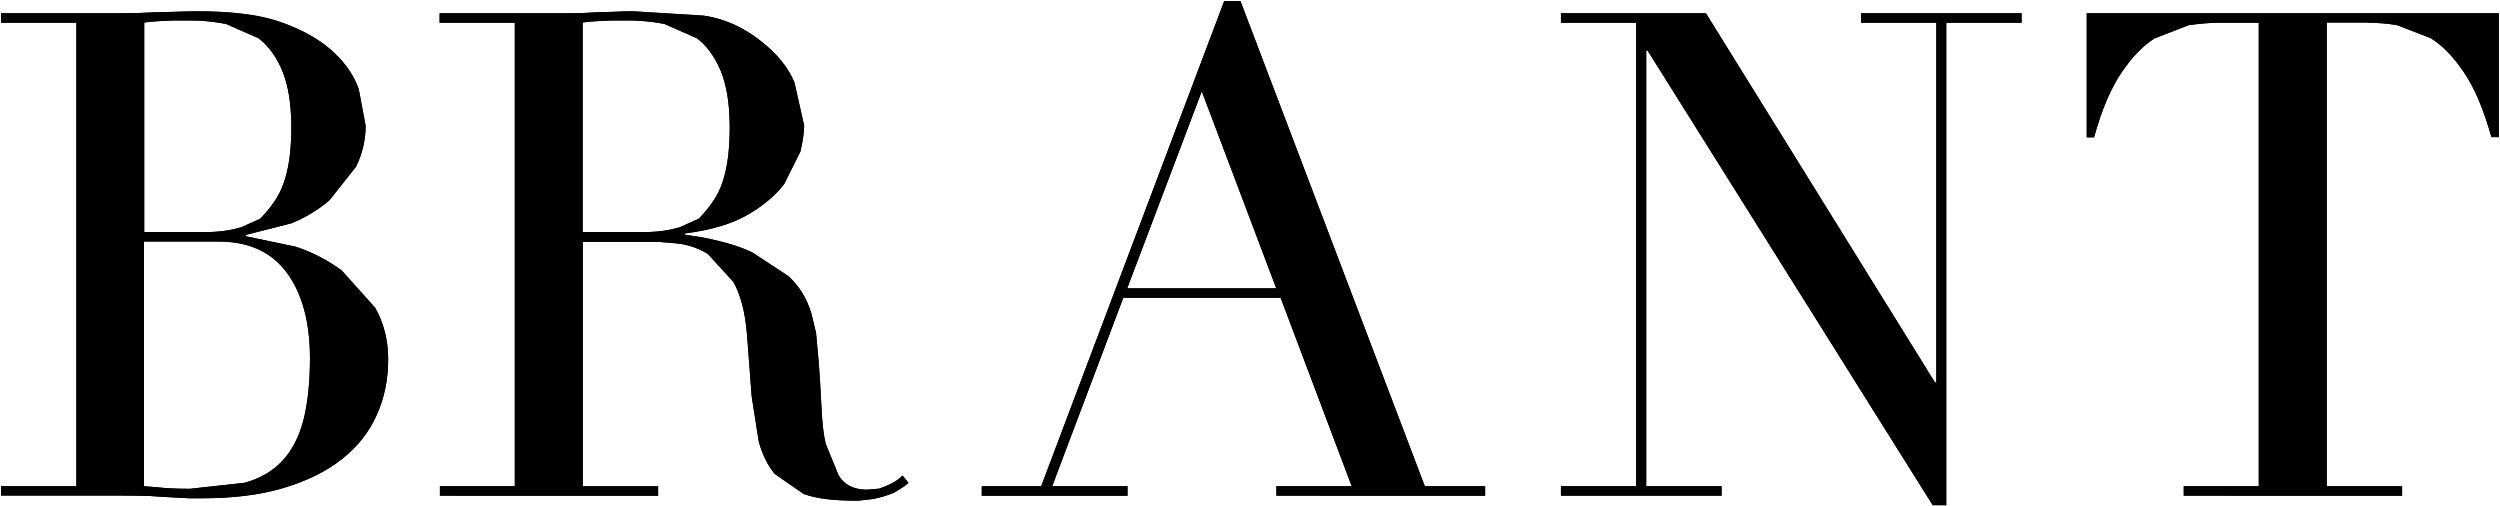 <svg data-type="ugc" xmlns="http://www.w3.org/2000/svg" viewBox="0 0 166.23 33.67" data-bbox="-5.38 -5.38 176.99 44.42">
    <g>
        <defs>
            <clipPath id="d032d88d-a534-4f85-9a9b-e14506b5a3d7">
                <path d="m9.57 32.33.77.06c.76.08 1.53.12 2.3.11l3.63-.4c1-.28 1.83-.75 2.47-1.42s1.12-1.57 1.42-2.68c.29-1.11.45-2.51.45-4.19 0-2.4-.52-4.3-1.54-5.68-1.03-1.39-2.54-2.07-4.55-2.07H9.57zm0-16.9h4.15c.84 0 1.6-.11 2.3-.31l1.29-.58c.99-1.05 1.38-1.77 1.65-2.67.28-.91.41-2.04.41-3.42 0-1.56-.21-2.81-.61-3.77-.41-.95-.93-1.66-1.58-2.14l-2.16-.95c-.78-.15-1.57-.23-2.37-.23h-1.09c-1.11.04-1.58.08-1.97.14v13.92Zm-9.5 16.9h5.01V1.51H.07V.88h7.89c.44 0 .9-.01 1.37-.02l.94-.04c.96-.03 1.43-.03 1.87-.05l.89-.02c2.61 0 4.42.26 5.83.79 1.42.52 2.52 1.18 3.33 1.94.82.77 1.37 1.59 1.67 2.47l.45 2.41c0 .95-.22 1.9-.65 2.74l-1.75 2.21c-.76.65-1.62 1.17-2.55 1.54l-3.02.77v.09l3.31.69c1.1.36 2.14.9 3.07 1.58l2.23 2.49c.56.99.86 2.14.86 3.43 0 1.35-.26 2.59-.77 3.71-.5 1.13-1.27 2.09-2.3 2.91s-2.31 1.45-3.87 1.92-3.38.69-5.45.69h-.83l-1.69-.09-.92-.06c-.96-.03-1.47-.03-2.02-.03H.07v-.63Z"></path>
            </clipPath>
            <clipPath id="3d78932e-e63b-44ae-8a75-ce22c4e6a956">
                <path d="M60.56.7v32.62H29.15V.7z"></path>
            </clipPath>
            <clipPath id="e558f04f-d0e9-45a4-a207-f5953c24af3c">
                <path d="M38.73 15.43h4.15c.84 0 1.6-.11 2.3-.31l1.29-.58c.99-1.05 1.38-1.77 1.65-2.67.27-.91.4-2.04.4-3.42 0-1.56-.21-2.81-.61-3.77-.41-.95-.93-1.66-1.58-2.14l-2.16-.95c-.78-.15-1.57-.23-2.37-.23h-1.09c-1.11.04-1.58.08-1.97.14v13.92Zm-9.5 16.9h5V1.51h-5V.88h8.56c.36 0 .72-.01 1.08-.02l.72-.04 1.08-.03c.72-.03 1.08-.04 1.44-.04l4.69.29c1.35.2 2.62.76 3.79 1.69 1.04.81 1.8 1.72 2.23 2.74l.65 2.88c0 .45-.09 1.03-.25 1.73l-1.08 2.16c-.56.73-1.36 1.42-2.41 2.03s-2.45 1.03-4.18 1.25v.09l1.13.17c1.66.33 2.5.61 3.35 1.01l2.38 1.56c.72.65 1.23 1.48 1.54 2.49l.31 1.29c.15 1.53.21 2.32.26 3.13l.13 2.34c.05.76.13 1.39.25 1.9l.86 2.11c.39.64 1.02.95 1.9.95l.8-.07c.84-.3 1.22-.54 1.55-.87l.4.49-.32.25-.65.4q-.675.285-1.41.42l-.97.11c-1.83 0-2.83-.16-3.63-.45l-1.92-1.33c-.48-.59-.83-1.31-1.06-2.16l-.47-3-.31-4.1c-.12-1.5-.43-2.67-.91-3.51l-1.69-1.85c-.61-.38-1.29-.62-2-.7l-1.3-.11h-5.02v16.25h5.01v.63H29.25v-.63Z"></path>
            </clipPath>
            <clipPath id="160ec04d-4a16-4f9d-a3c1-4867867c3144">
                <path d="M98.91 0v32.97H65.24V0z"></path>
            </clipPath>
            <clipPath id="68785f3a-2c67-4238-9c66-bd5e7ffdc4c3">
                <path d="m79.91 6.07-4.96 13.1h9.91zM65.26 32.33h3.97L81.4.07h1.08l12.26 32.26h4.01v.63H84.87v-.63h5.01L85.15 19.8H74.69l-4.73 12.53h5.01v.63h-9.69v-.63Z"></path>
            </clipPath>
            <clipPath id="ac475e39-66e4-4c4a-b537-0ae3f772beca">
                <path d="M134.48.87v32.8h-30.71V.87z"></path>
            </clipPath>
            <clipPath id="59835296-1476-4f8c-bc3d-6601fe5e87ed">
                <path d="M103.79 32.33h5V1.51h-5V.88h9.64l15.23 24.55h.09V1.51h-5.01V.88h10.68v.63h-5.01v32.08h-.9L109.55 3.36h-.09v28.97h5.01v.63h-10.68z"></path>
            </clipPath>
            <clipPath id="b3e5049c-b19d-4181-bf62-779f122b2fe4">
                <path d="M166.23.87v32.1h-27.59V.87z"></path>
            </clipPath>
            <clipPath id="0d942b0a-9e41-4f21-a507-9170d6084bbd">
                <path d="M145.19 32.33h5V1.51h-2.62c-.6 0-1.28.06-2.03.16l-2.28.88c-.76.48-1.51 1.25-2.2 2.28-.7 1.03-1.32 2.47-1.82 4.3h-.49V.88h27.4v8.24h-.49c-.51-1.83-1.12-3.27-1.82-4.3-.7-1.04-1.44-1.8-2.21-2.28l-2.28-.88c-.67-.1-1.35-.15-2.03-.16h-2.61v30.83h5.01v.63H145.2v-.63Z"></path>
            </clipPath>
        </defs>
        <g>
            <path d="M25.85.7v32.62H0V.7z" fill="none"></path>
            <path d="m9.57 32.33.77.06c.76.08 1.53.12 2.3.11l3.63-.4c1-.28 1.83-.75 2.47-1.42s1.12-1.57 1.42-2.68c.29-1.11.45-2.51.45-4.19 0-2.4-.52-4.3-1.54-5.68-1.03-1.39-2.54-2.07-4.55-2.07H9.57zm0-16.9h4.15c.84 0 1.6-.11 2.3-.31l1.29-.58c.99-1.05 1.38-1.77 1.65-2.67.28-.91.41-2.04.41-3.42 0-1.56-.21-2.81-.61-3.77-.41-.95-.93-1.66-1.58-2.14l-2.16-.95c-.78-.15-1.57-.23-2.37-.23h-1.09c-1.11.04-1.58.08-1.97.14v13.92Zm-9.5 16.9h5.01V1.51H.07V.88h7.89c.44 0 .9-.01 1.37-.02l.94-.04c.96-.03 1.43-.03 1.87-.05l.89-.02c2.61 0 4.42.26 5.83.79 1.42.52 2.52 1.18 3.33 1.94.82.77 1.37 1.59 1.67 2.47l.45 2.41c0 .95-.22 1.9-.65 2.74l-1.75 2.21c-.76.65-1.62 1.17-2.55 1.54l-3.02.77v.09l3.31.69c1.1.36 2.14.9 3.07 1.58l2.23 2.49c.56.99.86 2.14.86 3.43 0 1.35-.26 2.59-.77 3.71-.5 1.13-1.27 2.09-2.3 2.91s-2.31 1.45-3.87 1.92-3.38.69-5.45.69h-.83l-1.69-.09-.92-.06c-.96-.03-1.47-.03-2.02-.03H.07v-.63Z"></path>
            <g clip-path="url(#d032d88d-a534-4f85-9a9b-e14506b5a3d7)">
                <path d="M-5.38-5.38h176.99v44.42H-5.38z"></path>
            </g>
            <g clip-path="url(#3d78932e-e63b-44ae-8a75-ce22c4e6a956)">
                <path d="M38.73 15.43h4.15c.84 0 1.6-.11 2.3-.31l1.29-.58c.99-1.05 1.38-1.77 1.65-2.67.27-.91.4-2.04.4-3.42 0-1.56-.21-2.81-.61-3.77-.41-.95-.93-1.66-1.58-2.14l-2.16-.95c-.78-.15-1.57-.23-2.37-.23h-1.09c-1.11.04-1.58.08-1.97.14v13.92Zm-9.5 16.9h5V1.51h-5V.88h8.56c.36 0 .72-.01 1.08-.02l.72-.04 1.08-.03c.72-.03 1.08-.04 1.44-.04l4.69.29c1.35.2 2.62.76 3.79 1.69 1.04.81 1.8 1.72 2.23 2.74l.65 2.88c0 .45-.09 1.03-.25 1.73l-1.08 2.16c-.56.73-1.36 1.42-2.41 2.03s-2.45 1.03-4.18 1.25v.09l1.13.17c1.66.33 2.5.61 3.35 1.01l2.38 1.56c.72.65 1.23 1.48 1.54 2.49l.31 1.29c.15 1.53.21 2.32.26 3.13l.13 2.34c.05.76.13 1.39.25 1.9l.86 2.11c.39.64 1.02.95 1.9.95l.8-.07c.84-.3 1.22-.54 1.55-.87l.4.49-.32.25-.65.4q-.675.285-1.41.42l-.97.11c-1.83 0-2.83-.16-3.63-.45l-1.92-1.33c-.48-.59-.83-1.31-1.06-2.16l-.47-3-.31-4.1c-.12-1.5-.43-2.67-.91-3.51l-1.69-1.85c-.61-.38-1.29-.62-2-.7l-1.3-.11h-5.02v16.25h5.01v.63H29.25v-.63Z"></path>
                <g clip-path="url(#e558f04f-d0e9-45a4-a207-f5953c24af3c)">
                    <path d="M-5.38-5.38h176.99v44.42H-5.38z"></path>
                </g>
            </g>
            <g clip-path="url(#160ec04d-4a16-4f9d-a3c1-4867867c3144)">
                <path d="m79.91 6.07-4.96 13.1h9.91zM65.26 32.33h3.97L81.4.07h1.08l12.26 32.26h4.01v.63H84.87v-.63h5.01L85.15 19.8H74.69l-4.73 12.53h5.01v.63h-9.69v-.63Z"></path>
                <g clip-path="url(#68785f3a-2c67-4238-9c66-bd5e7ffdc4c3)">
                    <path d="M-5.38-5.38h176.99v44.42H-5.38z"></path>
                </g>
            </g>
            <g clip-path="url(#ac475e39-66e4-4c4a-b537-0ae3f772beca)">
                <path d="M103.79 32.33h5V1.51h-5V.88h9.64l15.23 24.55h.09V1.51h-5.01V.88h10.68v.63h-5.01v32.08h-.9L109.55 3.36h-.09v28.97h5.01v.63h-10.68z"></path>
                <g clip-path="url(#59835296-1476-4f8c-bc3d-6601fe5e87ed)">
                    <path d="M-5.38-5.38h176.99v44.42H-5.38z"></path>
                </g>
            </g>
            <g clip-path="url(#b3e5049c-b19d-4181-bf62-779f122b2fe4)">
                <path d="M145.19 32.33h5V1.51h-2.62c-.6 0-1.28.06-2.03.16l-2.28.88c-.76.48-1.51 1.25-2.2 2.28-.7 1.03-1.32 2.47-1.82 4.3h-.49V.88h27.4v8.24h-.49c-.51-1.83-1.12-3.27-1.82-4.3-.7-1.04-1.44-1.8-2.21-2.28l-2.28-.88c-.67-.1-1.35-.15-2.03-.16h-2.61v30.83h5.01v.63H145.2v-.63Z"></path>
                <g clip-path="url(#0d942b0a-9e41-4f21-a507-9170d6084bbd)">
                    <path d="M-5.38-5.38h176.99v44.42H-5.38z"></path>
                </g>
            </g>
        </g>
    </g>
</svg>

